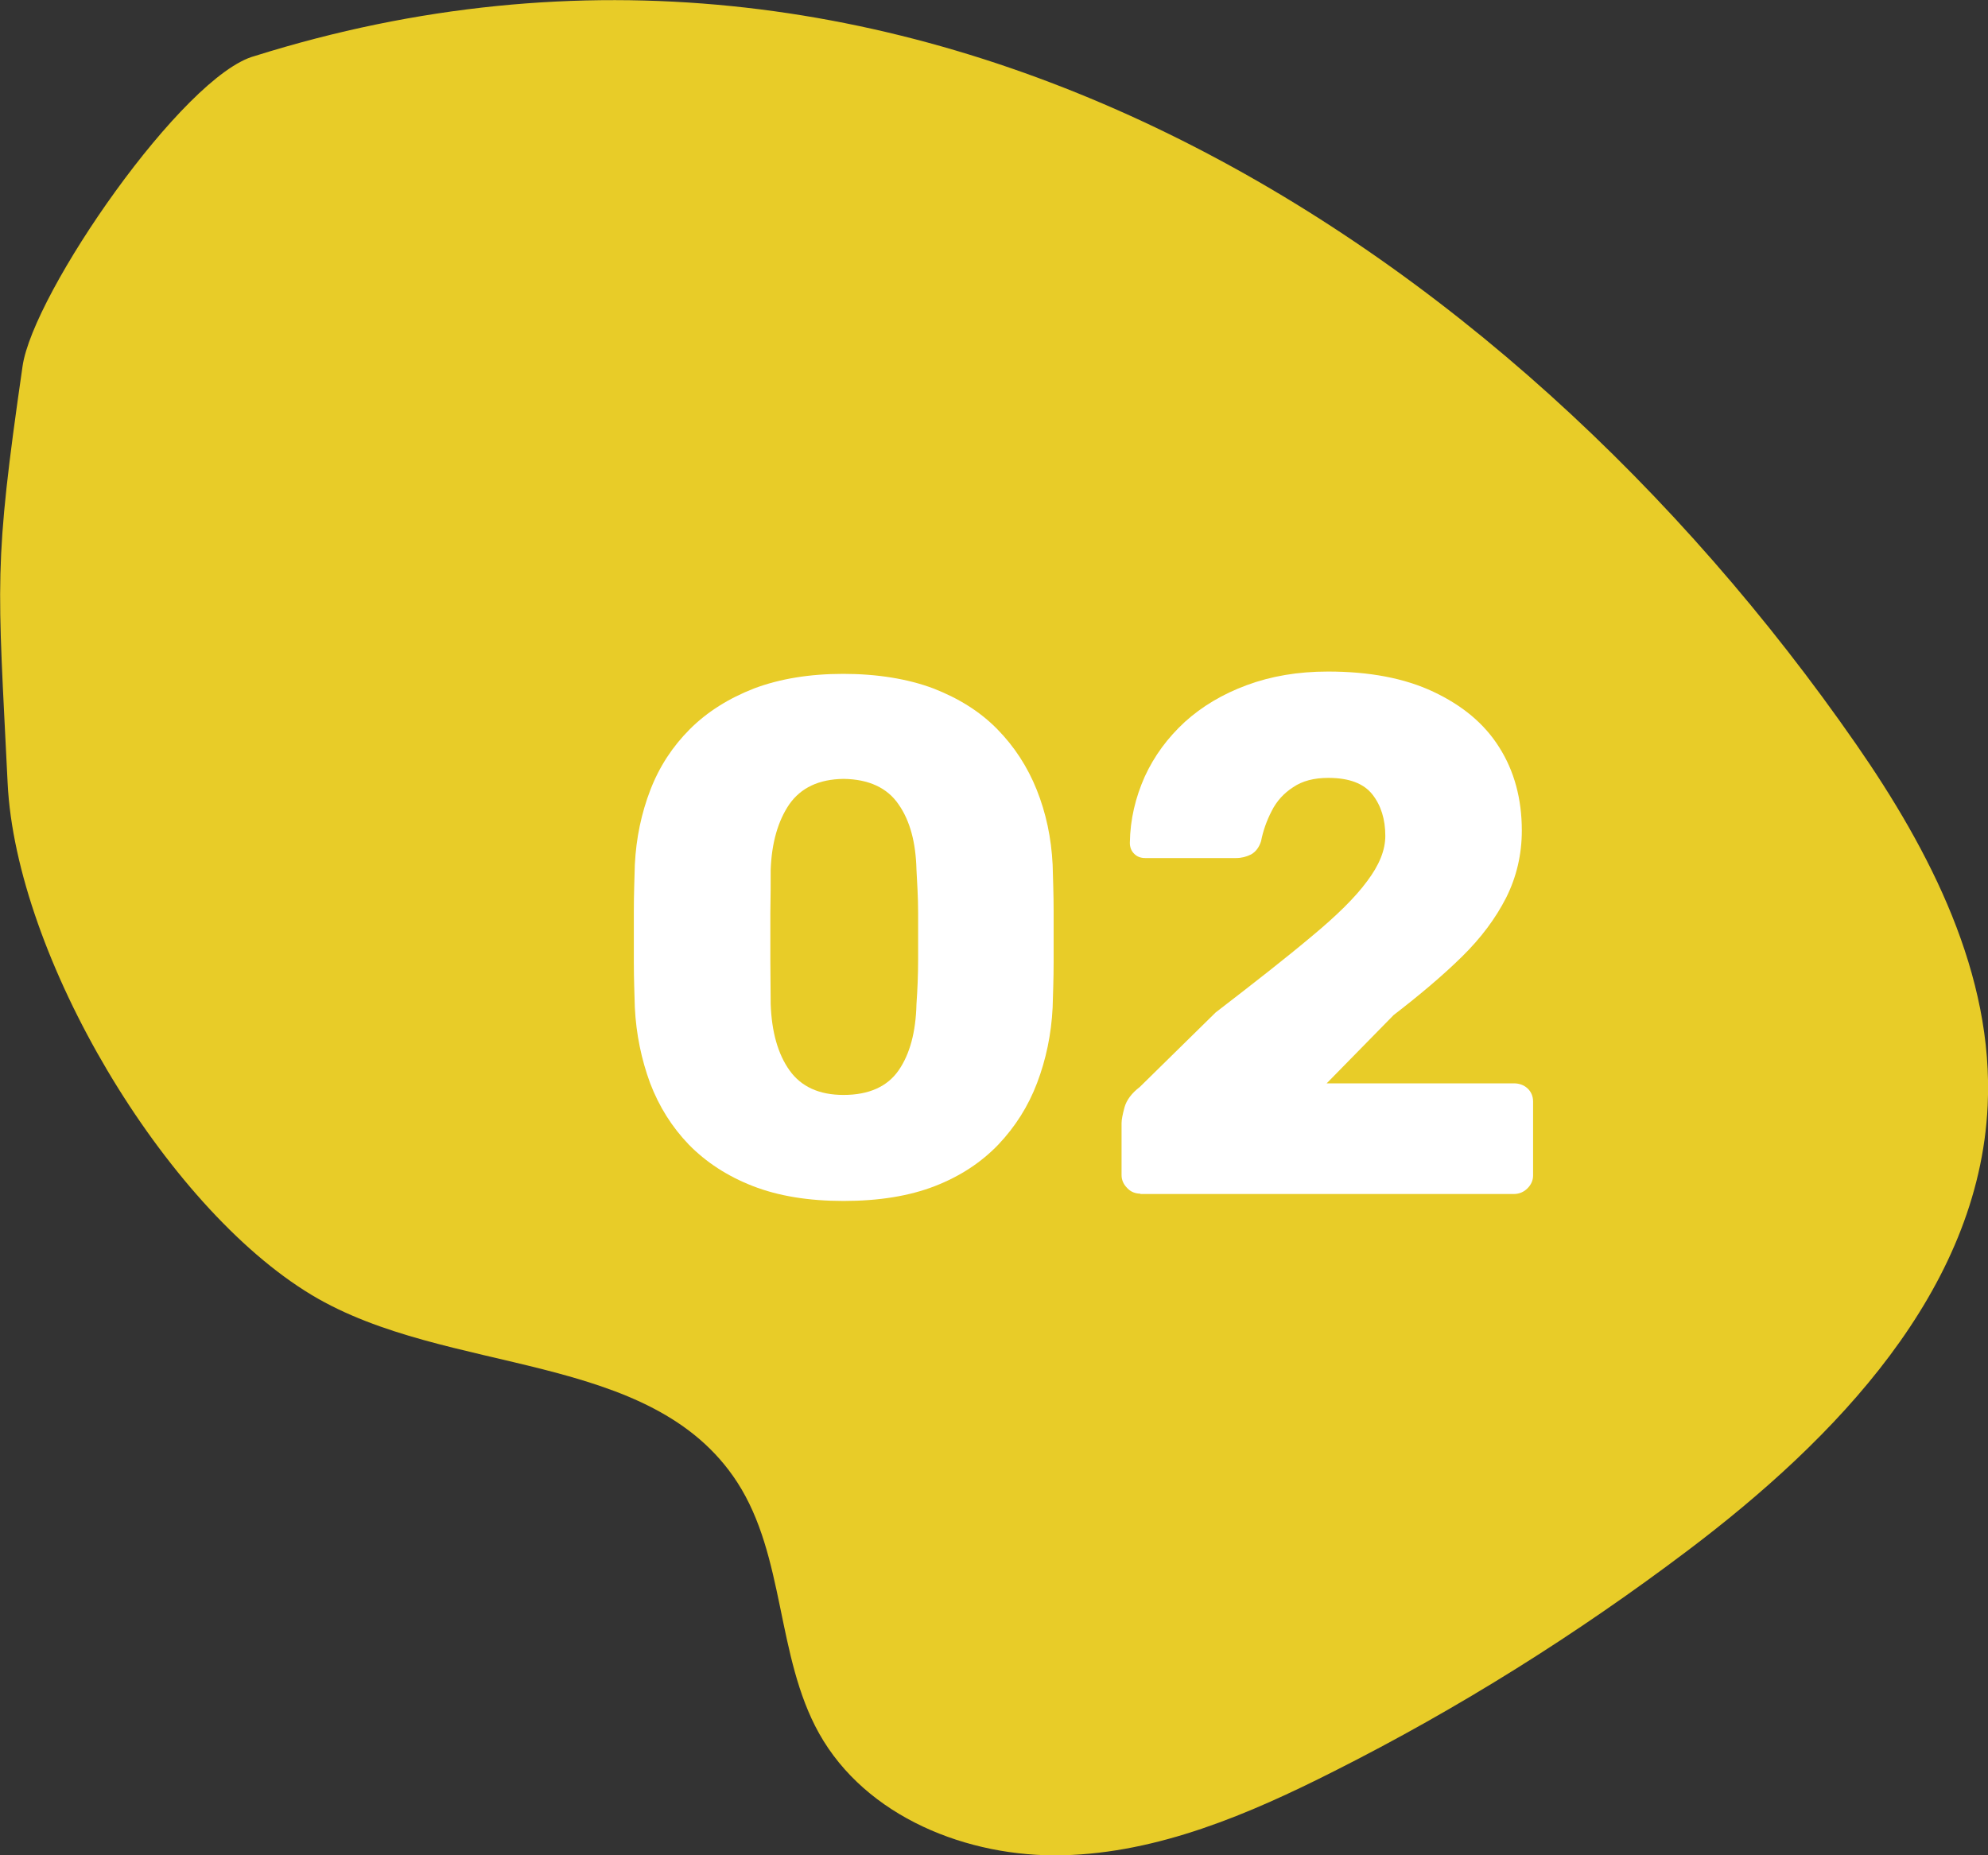 <?xml version="1.0" encoding="UTF-8"?><svg id="_レイヤー_2" xmlns="http://www.w3.org/2000/svg" width="60" height="56" viewBox="0 0 60 56"><rect x="0" y="0" width="60" height="56" fill="#333333" stroke="none"/><defs><style>.cls-1{fill:#e8cc28;}.cls-1,.cls-2{stroke-width:0px;}.cls-2{fill:#fff;}</style></defs><g id="_コンテンツ"><path class="cls-1" d="M7.69,1.69c19.71-6.19,37.76,5.55,48.32,20.76,2.25,3.24,4.17,6.97,3.98,10.92-.26,5.58-4.6,10.07-9.05,13.43-3.35,2.53-6.92,4.77-10.67,6.66-2.57,1.3-5.31,2.47-8.19,2.54s-5.95-1.16-7.36-3.68c-1.3-2.33-1.02-5.34-2.47-7.58-2.6-4.01-8.74-3.19-12.84-5.65C4.95,36.41.48,28.85.23,23.63c-.3-6.14-.43-6.48.45-12.57C.99,8.85,5.54,2.26,7.69,1.69"/><path class="cls-2" d="M25.46,36.25c-1.06,0-1.97-.15-2.74-.45-.77-.3-1.41-.72-1.93-1.25-.51-.53-.9-1.15-1.17-1.86-.26-.71-.42-1.47-.46-2.28-.01-.4-.03-.85-.03-1.36s0-1.02,0-1.55c0-.52.02-.99.03-1.4.04-.81.2-1.56.47-2.26.27-.7.67-1.31,1.19-1.83.52-.52,1.17-.93,1.94-1.23.77-.29,1.67-.44,2.69-.44s1.95.15,2.72.44c.77.3,1.41.7,1.93,1.23.51.52.91,1.13,1.19,1.83.28.7.44,1.45.48,2.26.01.41.03.88.03,1.4,0,.52,0,1.04,0,1.55,0,.51-.02.96-.03,1.36-.04.81-.2,1.57-.47,2.28-.27.71-.66,1.32-1.17,1.86-.51.53-1.14.95-1.91,1.25-.77.3-1.69.45-2.76.45ZM25.46,33.05c.76,0,1.32-.25,1.66-.74.34-.49.52-1.16.54-2,.03-.43.05-.88.05-1.35,0-.47,0-.94,0-1.41,0-.47-.03-.91-.05-1.3-.02-.81-.19-1.47-.54-1.97-.34-.5-.9-.76-1.66-.77-.75.01-1.29.27-1.64.77-.34.5-.53,1.16-.56,1.97,0,.4,0,.83-.01,1.3,0,.47,0,.94,0,1.41,0,.47.01.92.01,1.35.03.84.22,1.51.57,2,.35.49.89.74,1.63.74Z"/><path class="cls-2" d="M34.43,36.03c-.16,0-.3-.05-.41-.17-.11-.11-.17-.24-.17-.39v-1.57c0-.1.03-.26.09-.48.06-.21.21-.42.46-.61l2.29-2.25c1.17-.9,2.14-1.66,2.89-2.29.76-.63,1.32-1.18,1.68-1.67.37-.49.55-.94.55-1.37,0-.5-.13-.92-.39-1.25-.26-.33-.7-.5-1.33-.5-.43,0-.78.09-1.06.28-.28.18-.5.42-.65.72-.15.29-.26.6-.32.91-.06.19-.16.32-.3.4-.14.07-.29.11-.45.11h-2.75c-.13,0-.24-.04-.33-.13-.09-.09-.13-.2-.13-.33.01-.71.17-1.37.45-2,.29-.63.69-1.17,1.21-1.65.52-.47,1.14-.84,1.87-1.11.73-.27,1.54-.41,2.45-.41,1.25,0,2.31.2,3.18.61.87.41,1.54.96,1.99,1.68.45.71.68,1.55.68,2.51,0,.72-.16,1.4-.47,2.02-.32.63-.76,1.22-1.34,1.79-.58.57-1.27,1.15-2.06,1.76l-2.02,2.06h5.65c.16,0,.3.05.41.15s.17.24.17.4v2.23c0,.15-.06.28-.17.39-.11.11-.25.17-.41.17h-11.29Z"/></g></svg>